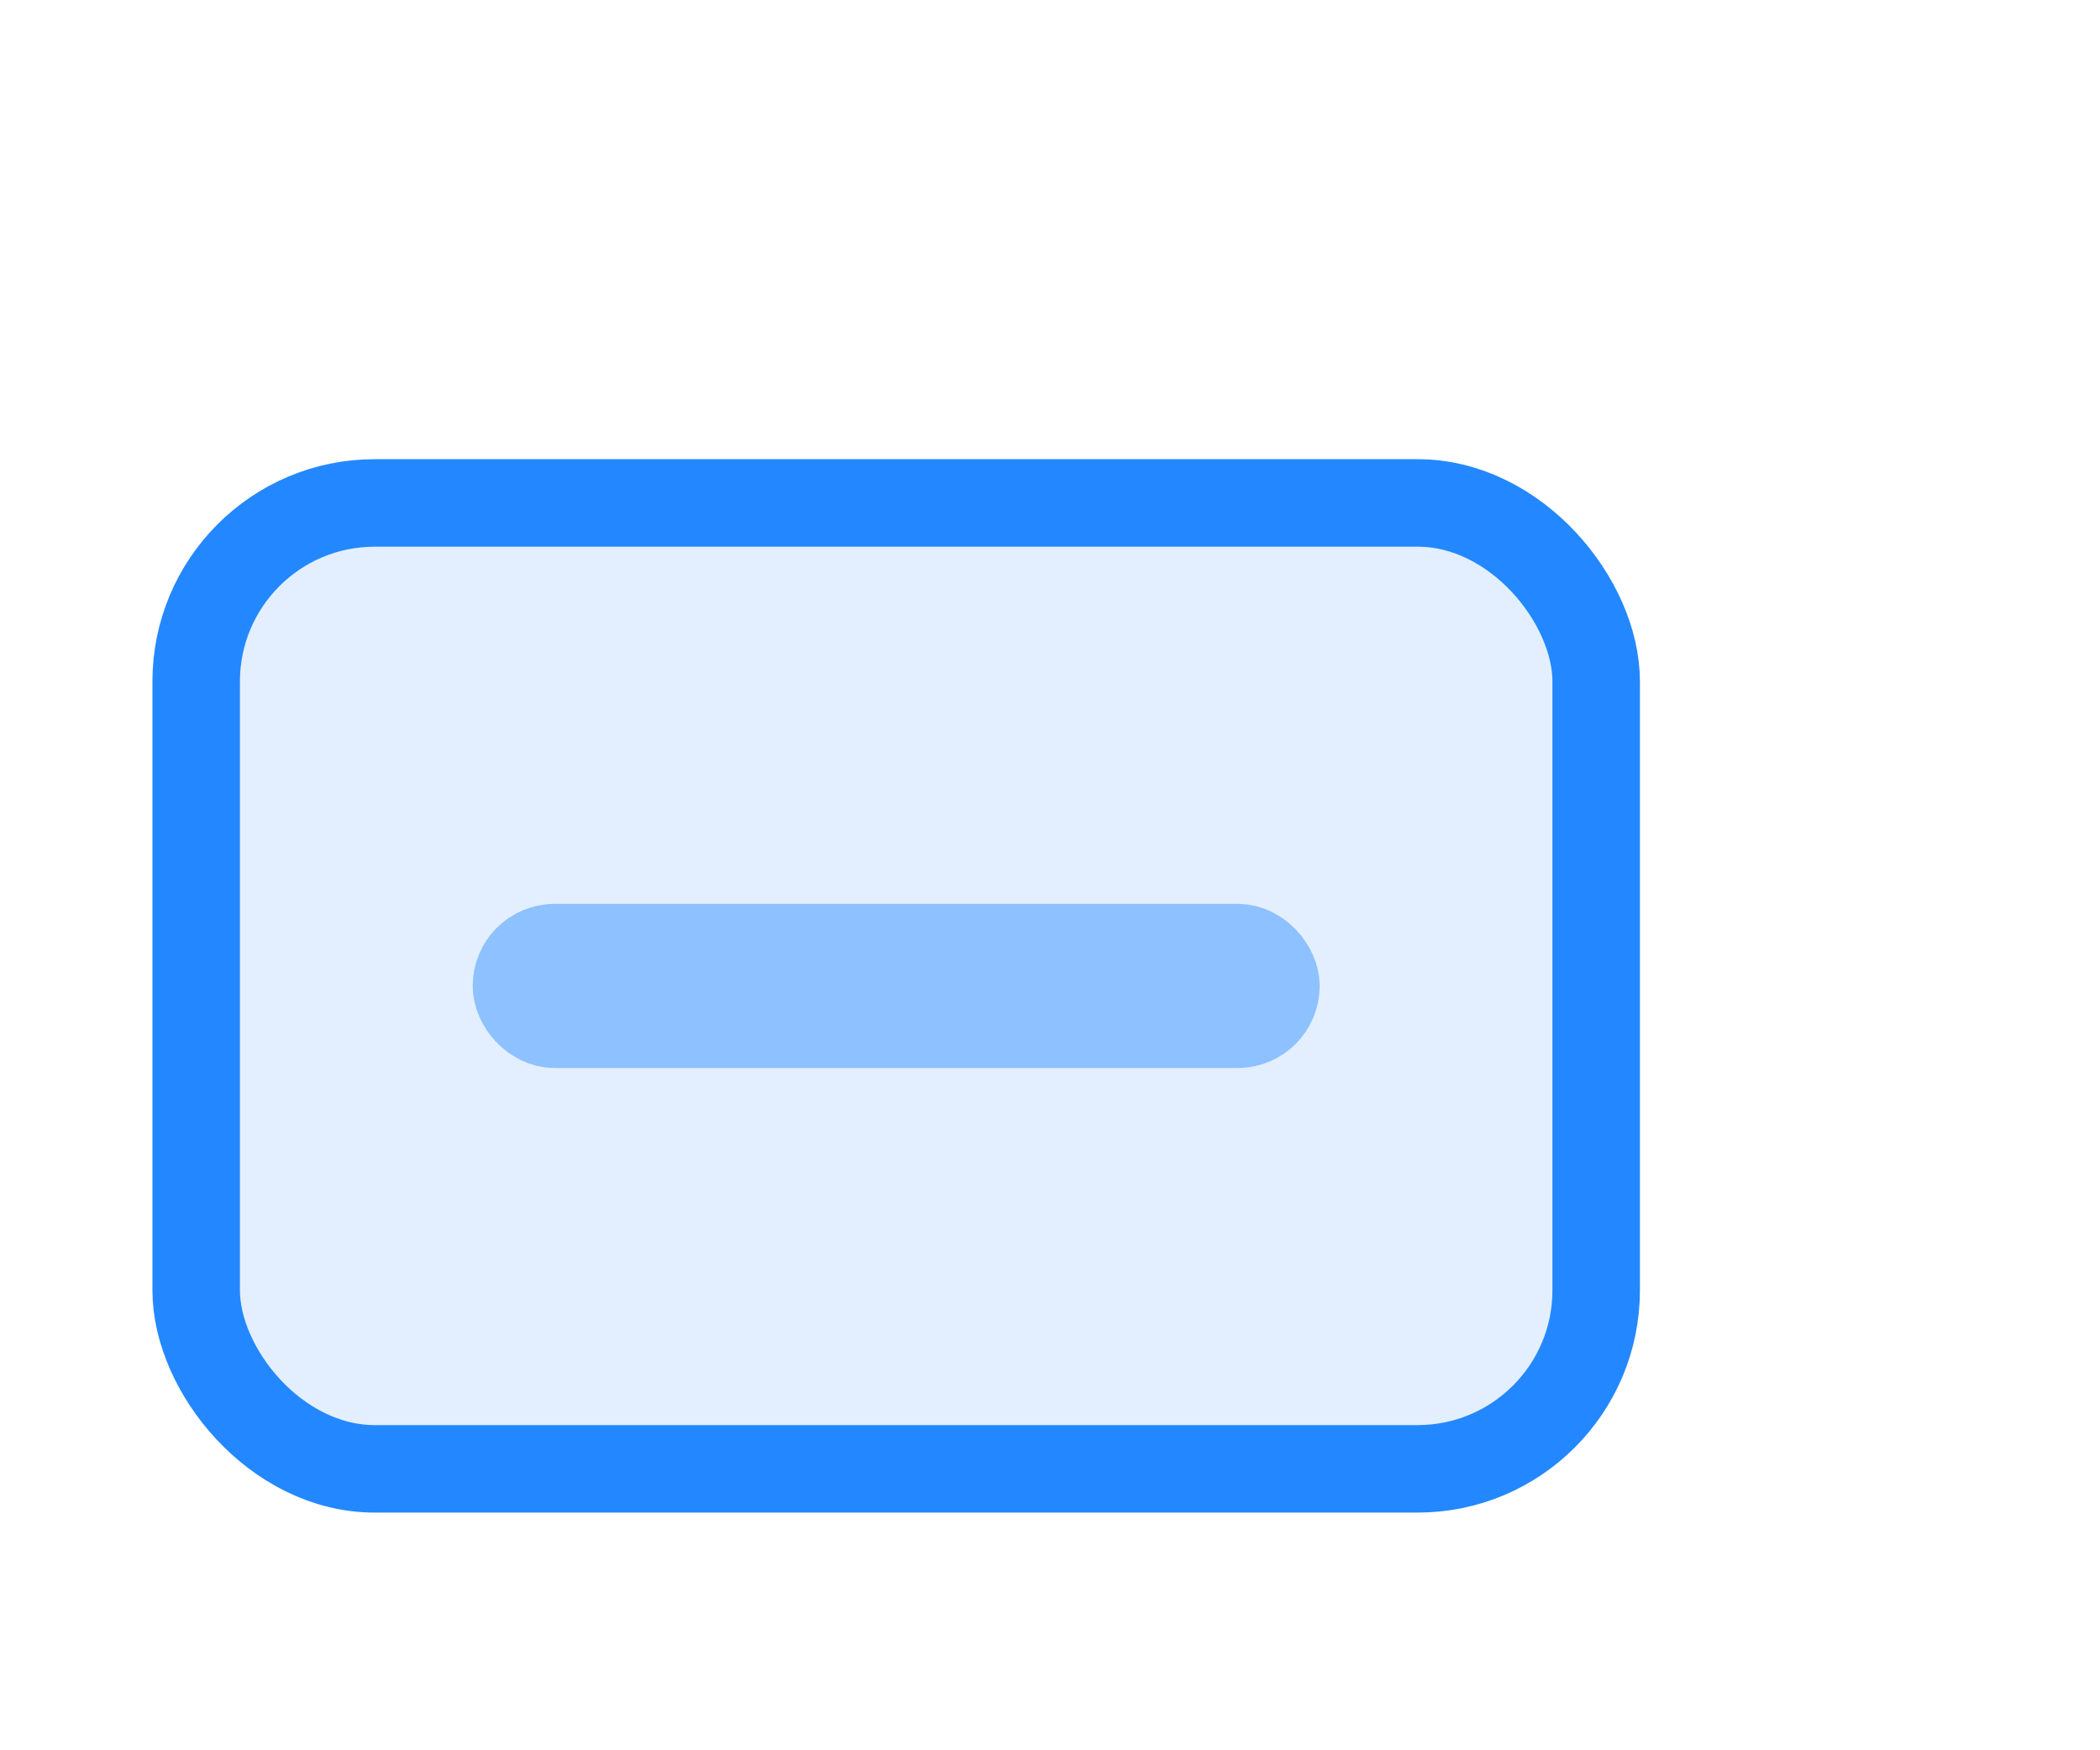 <svg width="24" height="20" viewBox="0 0 24 20" fill="none" xmlns="http://www.w3.org/2000/svg">
<g clip-path="url(#clip0_5574_60487)">
<g filter="url(#filter0_d_5574_60487)">
<rect x="2.242" y="4.747" width="16" height="11.037" rx="2.04" fill="#E3EFFF" stroke="#2388FF"/>
<rect x="5.902" y="9.828" width="8.68" height="0.876" rx="0.438" fill="#E3EFFF" stroke="#8DC1FF" stroke-linecap="round" stroke-linejoin="round"/>
</g>
</g>
<defs>
<filter id="filter0_d_5574_60487" x="-0.258" y="3.247" width="21" height="16.037" filterUnits="userSpaceOnUse" color-interpolation-filters="sRGB">
<feFlood flood-opacity="0" result="BackgroundImageFix"/>
<feColorMatrix in="SourceAlpha" type="matrix" values="0 0 0 0 0 0 0 0 0 0 0 0 0 0 0 0 0 0 127 0" result="hardAlpha"/>
<feOffset dy="1"/>
<feGaussianBlur stdDeviation="1"/>
<feComposite in2="hardAlpha" operator="out"/>
<feColorMatrix type="matrix" values="0 0 0 0 0.138 0 0 0 0 0.534 0 0 0 0 1 0 0 0 0.15 0"/>
<feBlend mode="normal" in2="BackgroundImageFix" result="effect1_dropShadow_5574_60487"/>
<feBlend mode="normal" in="SourceGraphic" in2="effect1_dropShadow_5574_60487" result="shape"/>
</filter>
<clipPath id="clip0_5574_60487">
<rect width="24" height="20" fill="white"/>
</clipPath>
</defs>
</svg>
